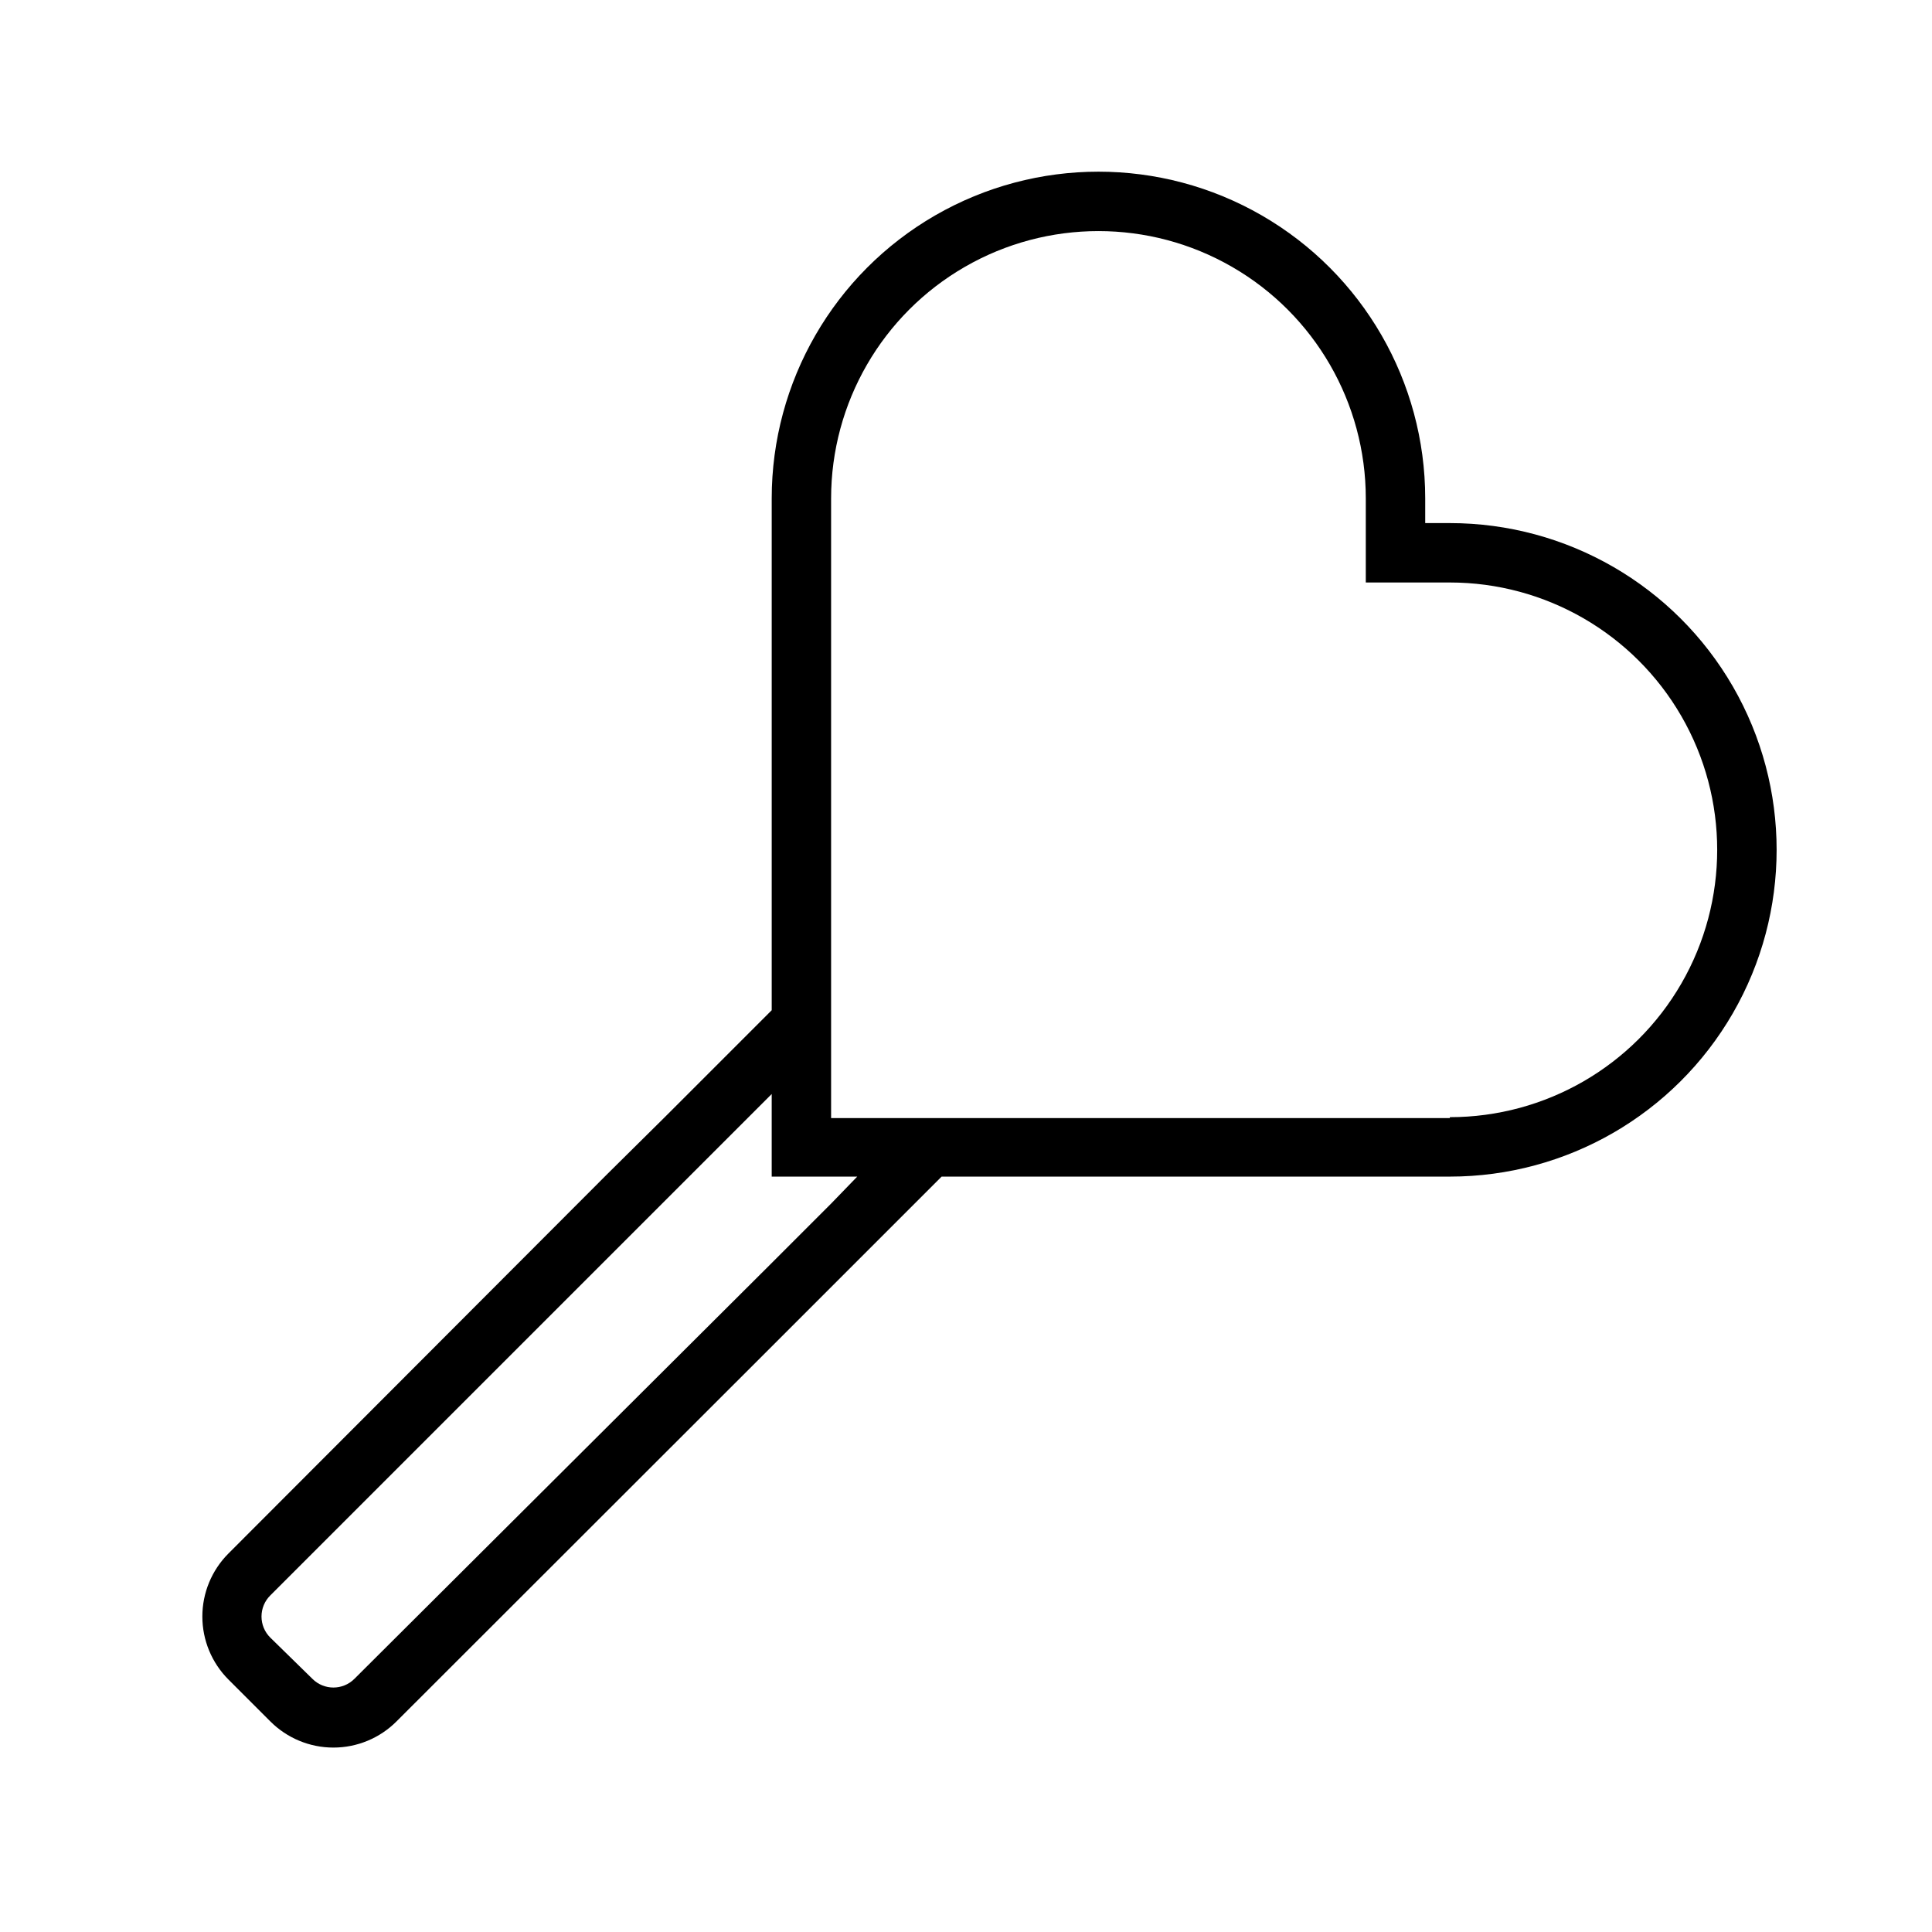 <?xml version="1.0" encoding="UTF-8"?>
<!-- Uploaded to: ICON Repo, www.iconrepo.com, Generator: ICON Repo Mixer Tools -->
<svg fill="#000000" width="800px" height="800px" version="1.1" viewBox="144 144 512 512" xmlns="http://www.w3.org/2000/svg">
 <path d="m528.23 282.62h-6.535v-6.535 0.004c0-30.938-16.504-59.523-43.297-74.992-26.789-15.469-59.801-15.469-86.59 0-26.793 15.469-43.297 44.055-43.297 74.992v135.63l-28.34 28.34-15.191 15.035-100.45 100.61c-4.422 4.43-6.906 10.43-6.906 16.688 0 6.258 2.484 12.262 6.906 16.691l11.098 11.098h0.004c4.43 4.445 10.449 6.945 16.727 6.945 6.277 0 12.297-2.5 16.73-6.945l100.29-100.21 44.164-44.164 134.69 0.004c30.938 0 59.523-16.504 74.992-43.297 15.465-26.793 15.465-59.801 0-86.594-15.469-26.789-44.055-43.297-74.992-43.297zm-163.98 180.35-15.742 15.742-110.6 110.21c-3.07 3.055-8.031 3.055-11.102 0l-11.176-10.941c-1.492-1.477-2.328-3.488-2.328-5.59 0-2.098 0.836-4.109 2.328-5.586l132.88-132.88v21.883h22.672zm163.97-22.672h-163.97v-164.21c0-25.312 13.504-48.703 35.426-61.355 21.922-12.656 48.93-12.656 70.848 0 21.922 12.652 35.426 36.043 35.426 61.355v22.277h22.277c25.312 0 48.699 13.504 61.355 35.422 12.656 21.922 12.656 48.93 0 70.852-12.656 21.918-36.043 35.422-61.355 35.422z"/>
</svg>